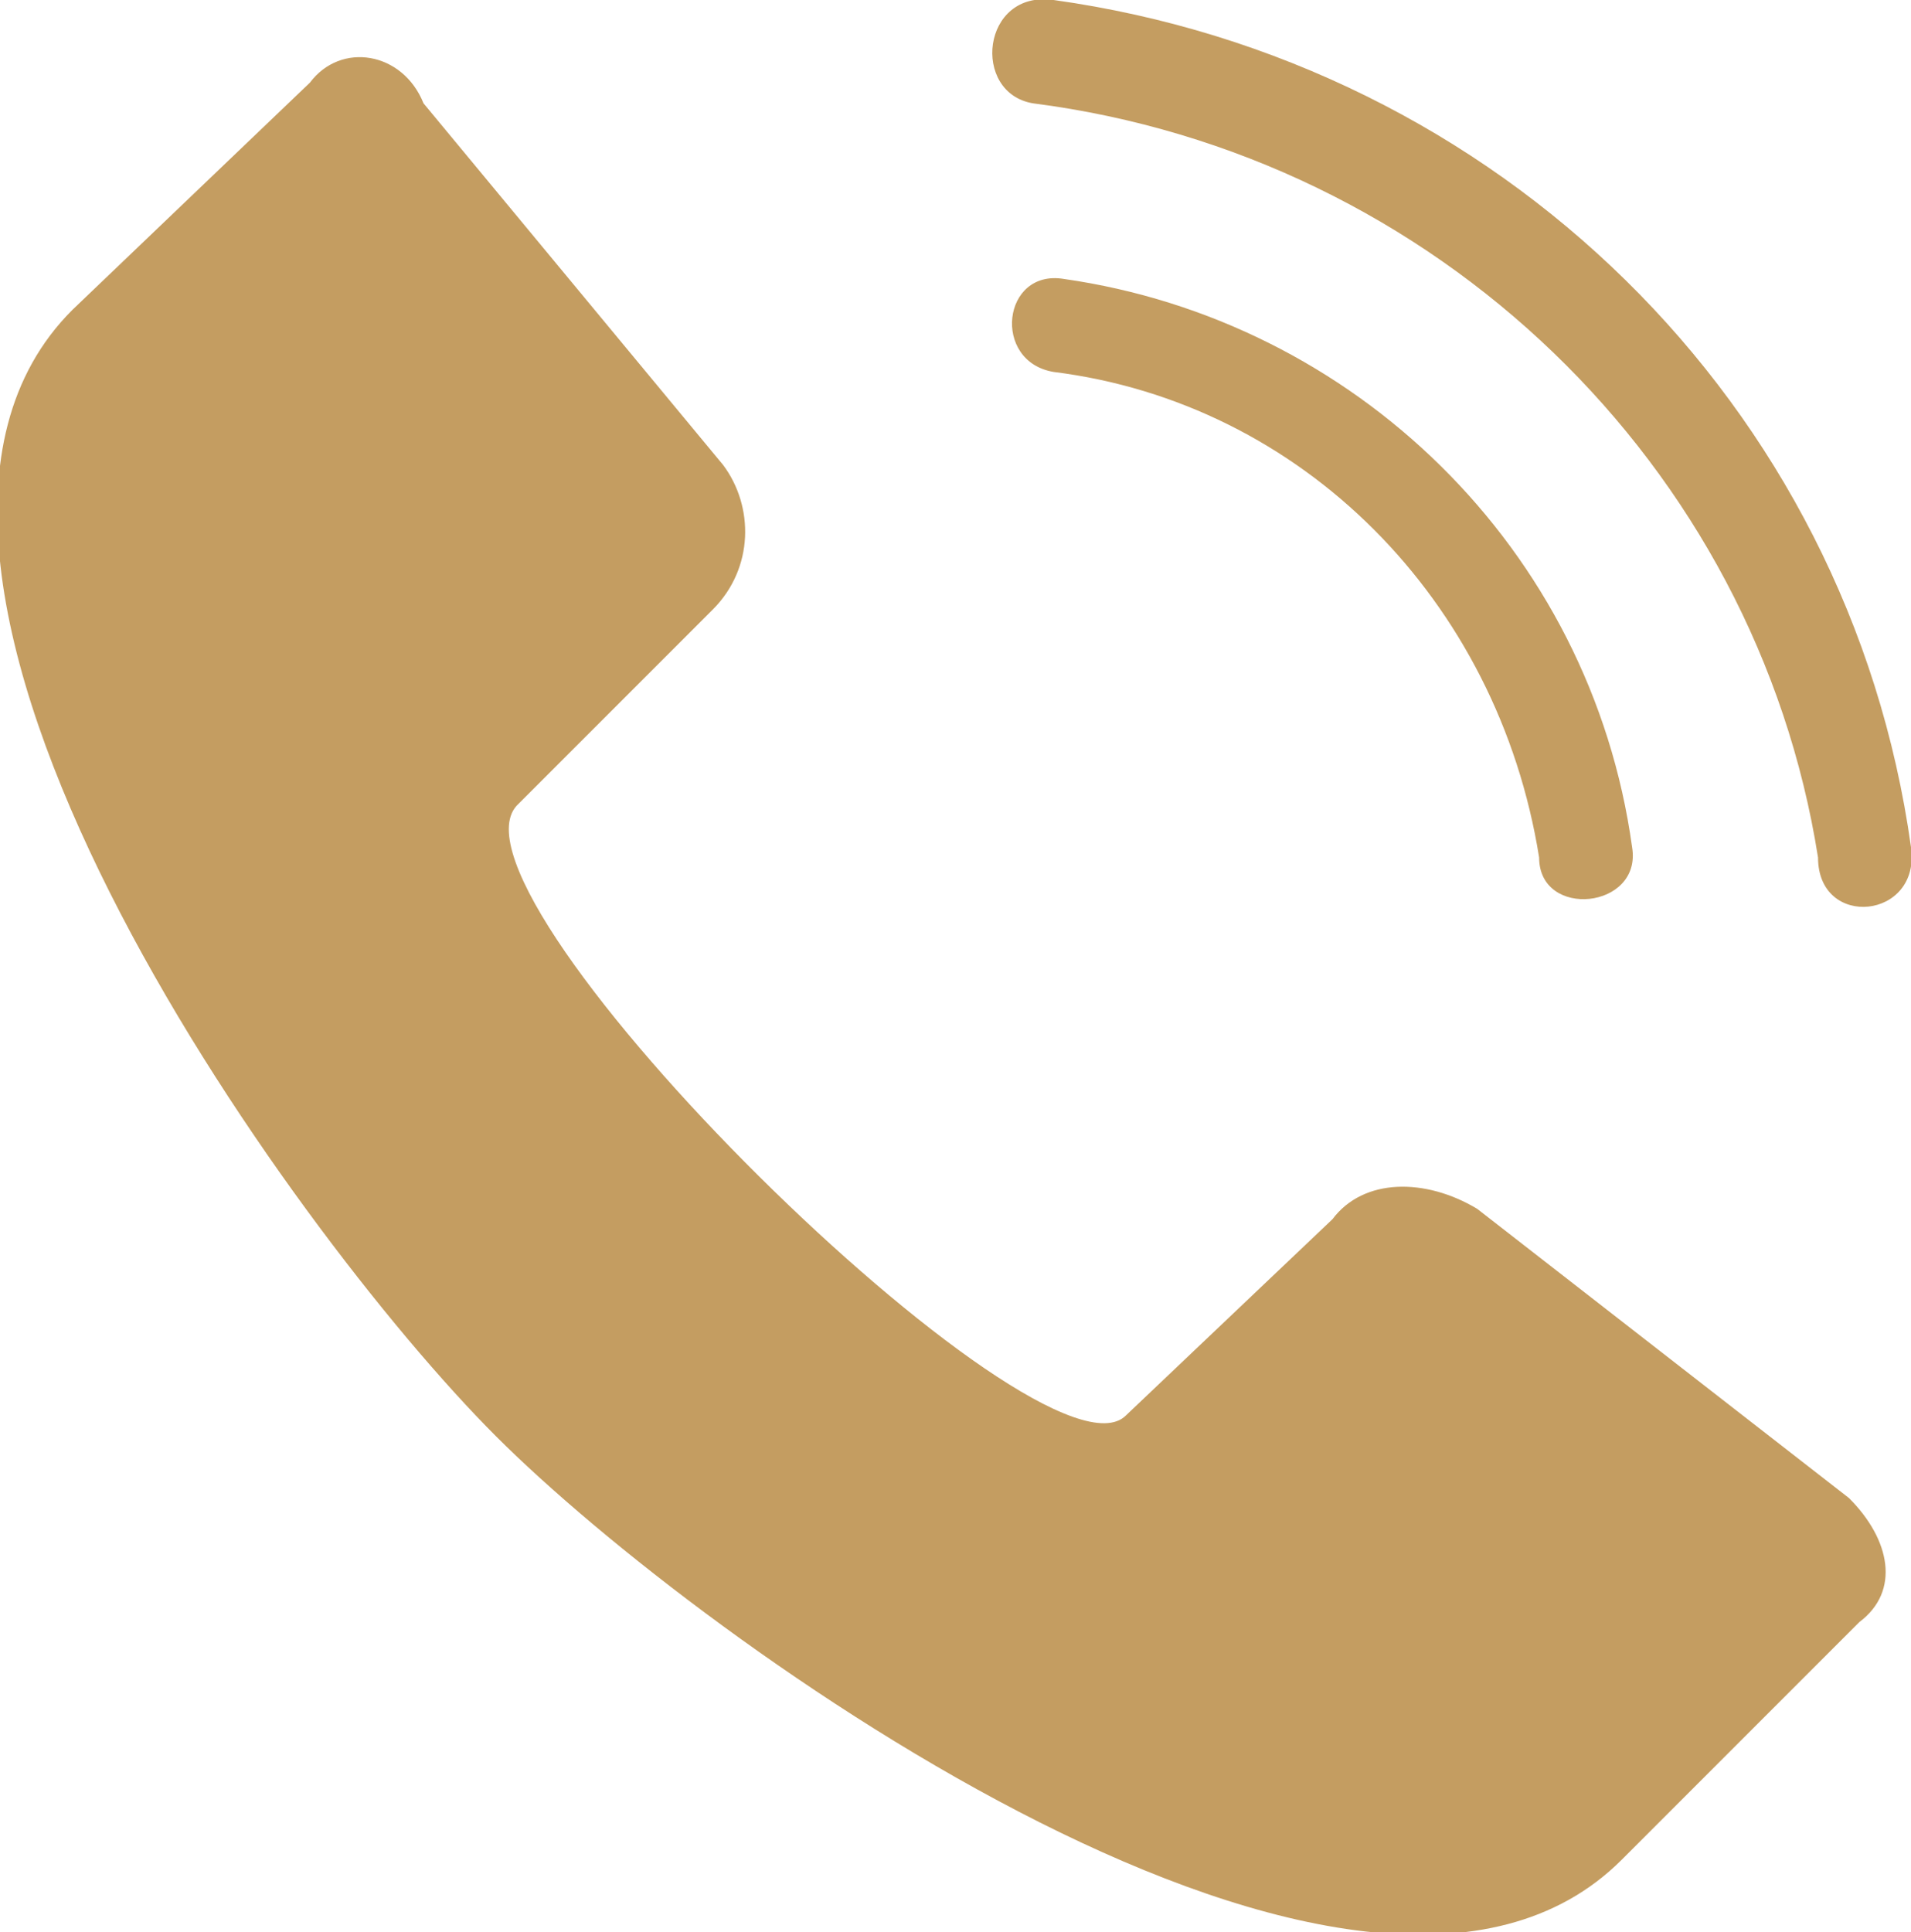 <?xml version="1.0" encoding="utf-8"?>
<!-- Generator: Adobe Illustrator 27.2.0, SVG Export Plug-In . SVG Version: 6.00 Build 0)  -->
<svg version="1.1" id="Layer_1" xmlns="http://www.w3.org/2000/svg" xmlns:xlink="http://www.w3.org/1999/xlink" x="0px" y="0px"
	 width="18.5px" height="18.7px" viewBox="0 0 18.5 18.7" style="enable-background:new 0 0 18.5 18.7;" xml:space="preserve">
<style type="text/css">
	.st0{fill-rule:evenodd;clip-rule:evenodd;fill:#C49D61;}
</style>
<path class="st0" d="M4.1,1L7,4.5c0.3,0.4,0.3,1-0.1,1.4L5,7.8c-0.8,0.9,5.1,6.7,5.9,5.9l2-1.9c0.3-0.4,0.9-0.4,1.4-0.1l3.6,2.8
	c0.4,0.4,0.5,0.9,0.1,1.2L15.7,18c-2.5,2.5-8.9-2.1-10.9-4.1c-2-2-6.6-8.4-4.1-10.9L3,0.8C3.3,0.4,3.9,0.5,4.1,1L4.1,1z M10.2,3.6
	c-0.6-0.1-0.5-1,0.1-0.9c2.8,0.4,5.1,2.6,5.5,5.5c0.1,0.6-0.9,0.7-0.9,0.1C14.5,5.8,12.6,3.9,10.2,3.6L10.2,3.6z M10,1
	C9.4,0.9,9.5-0.1,10.2,0c4.3,0.6,7.7,3.9,8.3,8.2c0.1,0.7-0.9,0.8-0.9,0.1C17,4.5,13.9,1.5,10,1L10,1z"/>
</svg>
